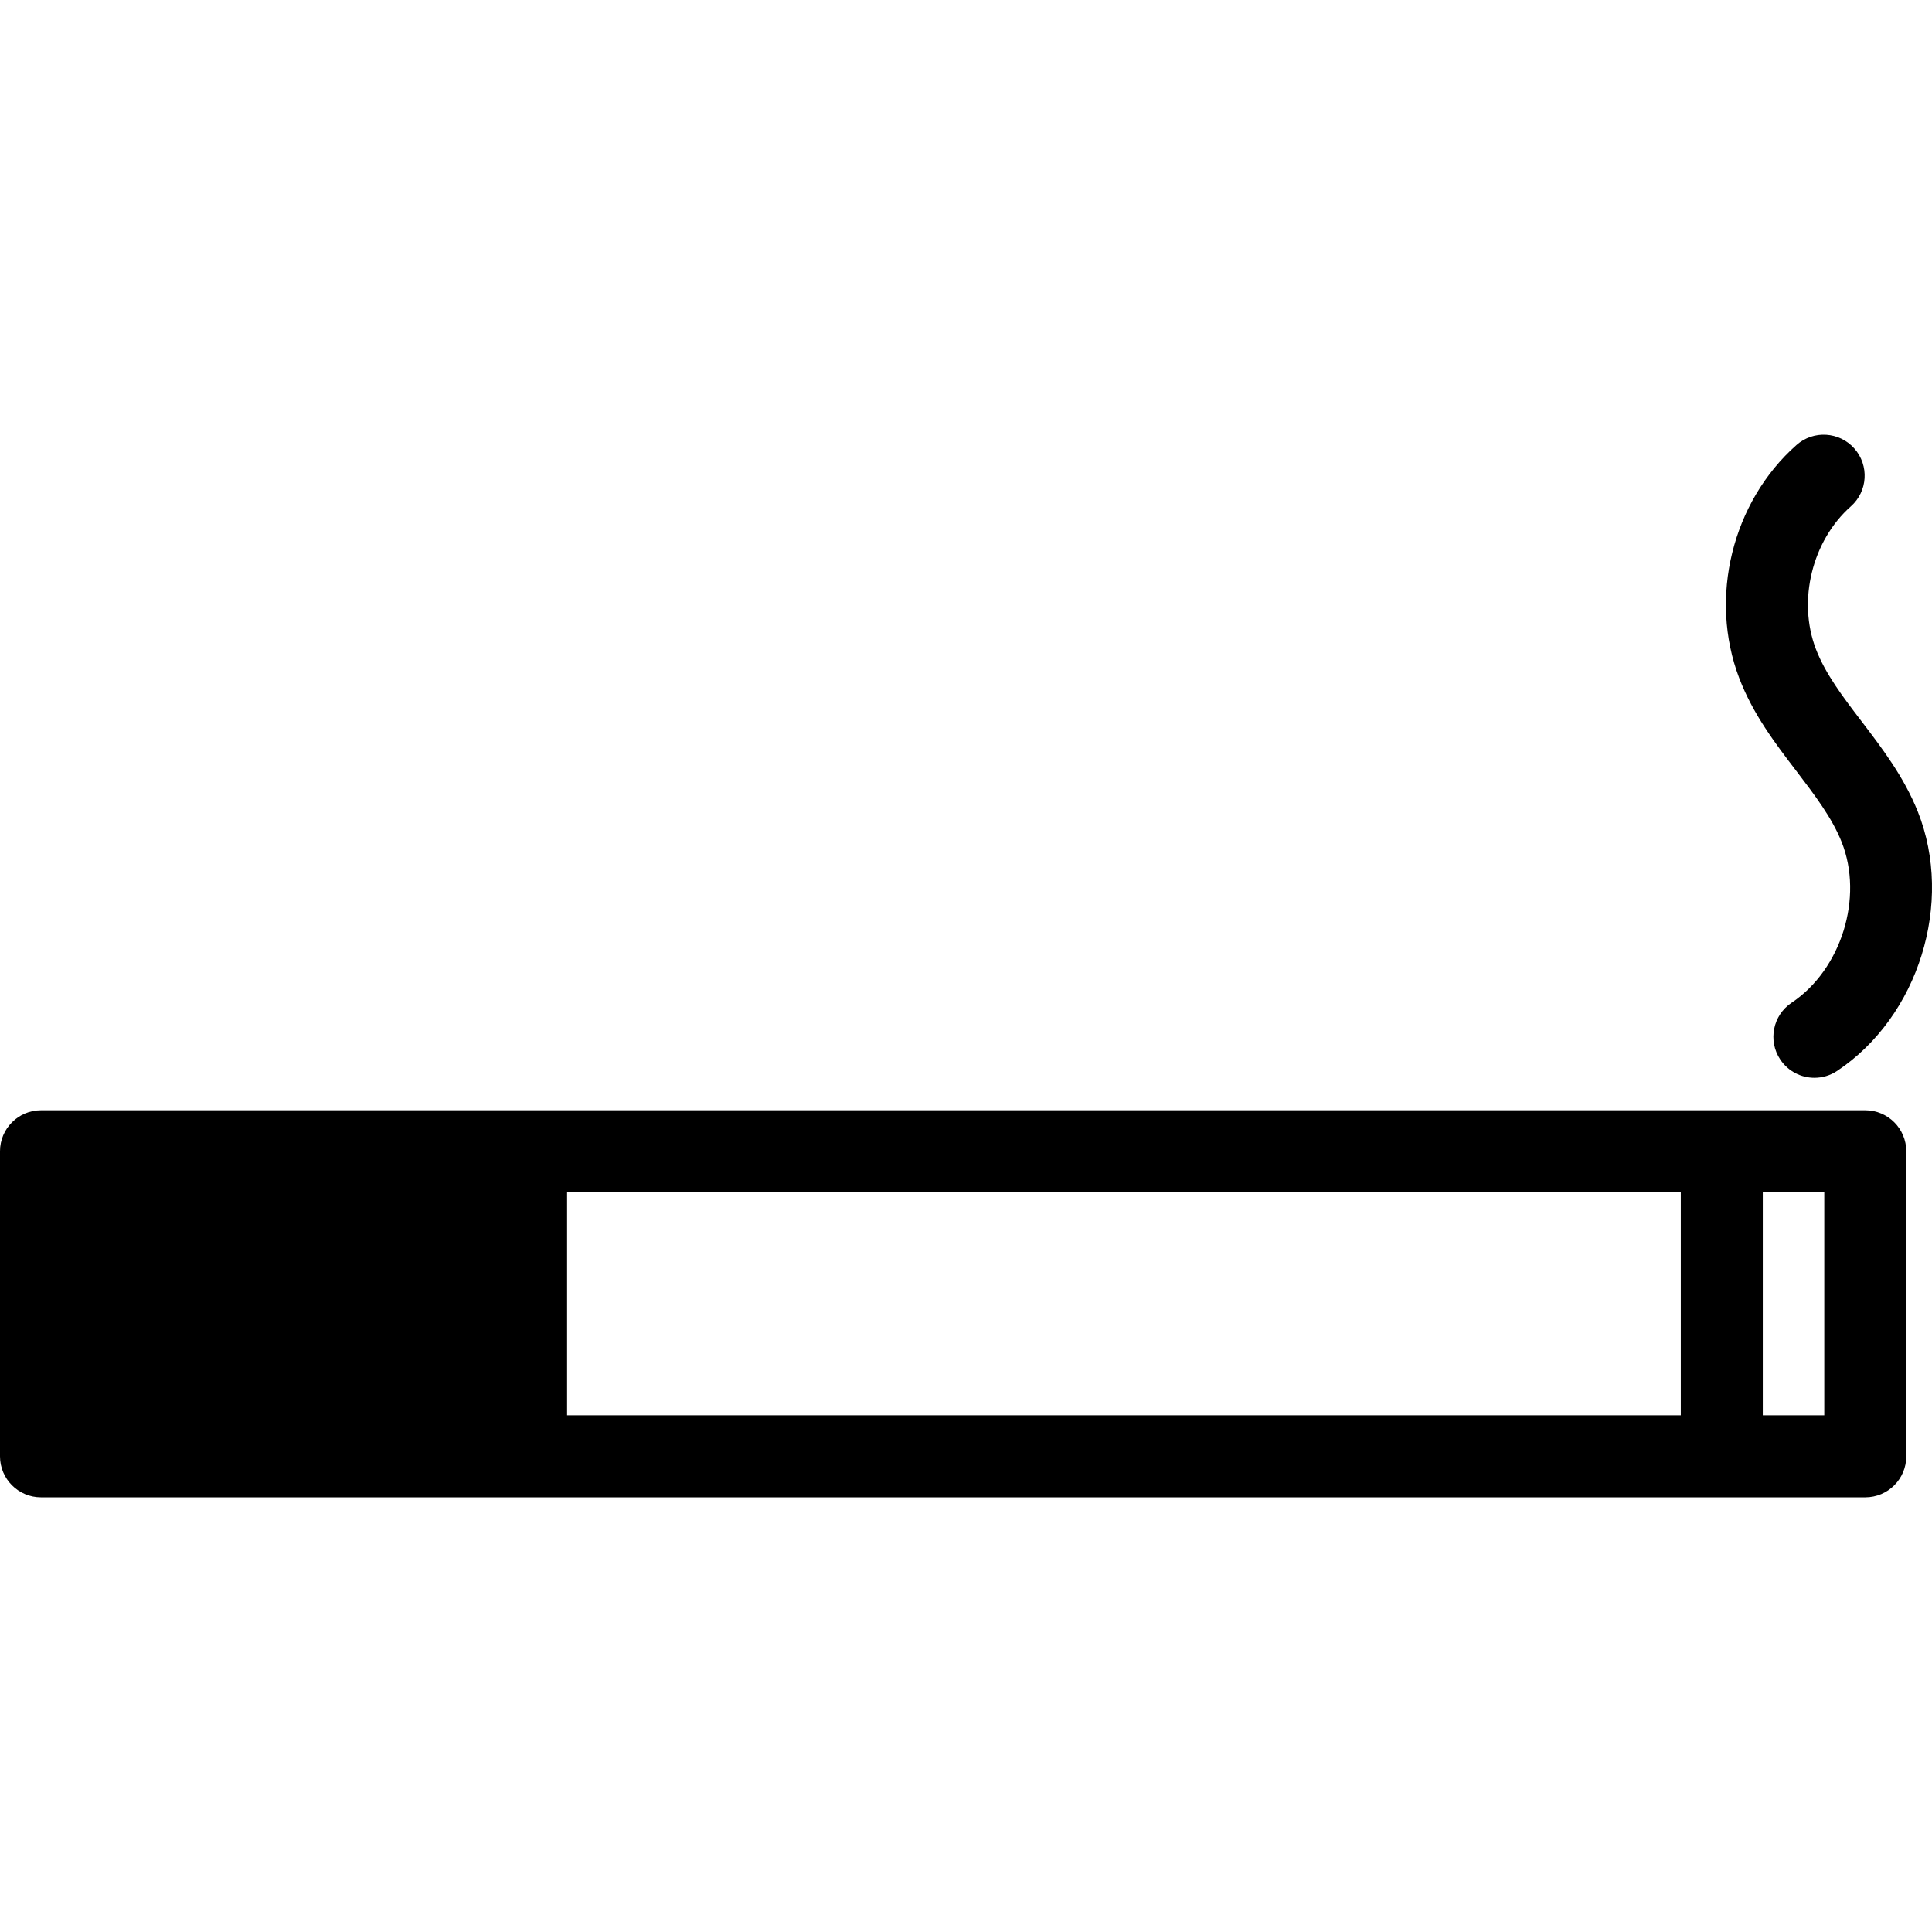 <?xml version="1.0" encoding="iso-8859-1"?>
<!-- Generator: Adobe Illustrator 18.0.0, SVG Export Plug-In . SVG Version: 6.00 Build 0)  -->
<!DOCTYPE svg PUBLIC "-//W3C//DTD SVG 1.1//EN" "http://www.w3.org/Graphics/SVG/1.1/DTD/svg11.dtd">
<svg version="1.1" id="Capa_1" xmlns="http://www.w3.org/2000/svg" xmlns:xlink="http://www.w3.org/1999/xlink" x="0px" y="0px"
	 viewBox="0 0 70.691 70.691" style="enable-background:new 0 0 70.691 70.691;" xml:space="preserve">
<path d="M68.25,40.624H63H19.25H1.5c-0.828,0-1.5,0.672-1.5,1.5v11.162c0,0.828,0.672,1.5,1.5,1.5h17.75H63h5.25
	c0.828,0,1.5-0.672,1.5-1.5V42.124C69.75,41.296,69.078,40.624,68.25,40.624z M20.75,43.624H61.5v8.162H20.75V43.624z M66.75,51.786
	H64.5v-8.162h2.25V51.786z M63.638,24.812c-1.121-2.938-0.26-6.446,2.096-8.53c0.621-0.551,1.57-0.49,2.117,0.129
	c0.549,0.62,0.491,1.568-0.129,2.117c-1.417,1.254-1.956,3.447-1.281,5.215c0.349,0.914,0.993,1.76,1.677,2.655
	c0.76,0.997,1.546,2.028,2.054,3.299c1.327,3.331,0.031,7.499-2.952,9.487c-0.256,0.171-0.545,0.252-0.831,0.252
	c-0.484,0-0.96-0.234-1.249-0.668c-0.46-0.689-0.273-1.62,0.416-2.08c1.817-1.212,2.639-3.85,1.829-5.88
	c-0.354-0.89-0.985-1.716-1.652-2.591C64.949,27.192,64.141,26.131,63.638,24.812z"/>
<g>
</g>
<g>
</g>
<g>
</g>
<g>
</g>
<g>
</g>
<g>
</g>
<g>
</g>
<g>
</g>
<g>
</g>
<g>
</g>
<g>
</g>
<g>
</g>
<g>
</g>
<g>
</g>
<g>
</g>
</svg>

